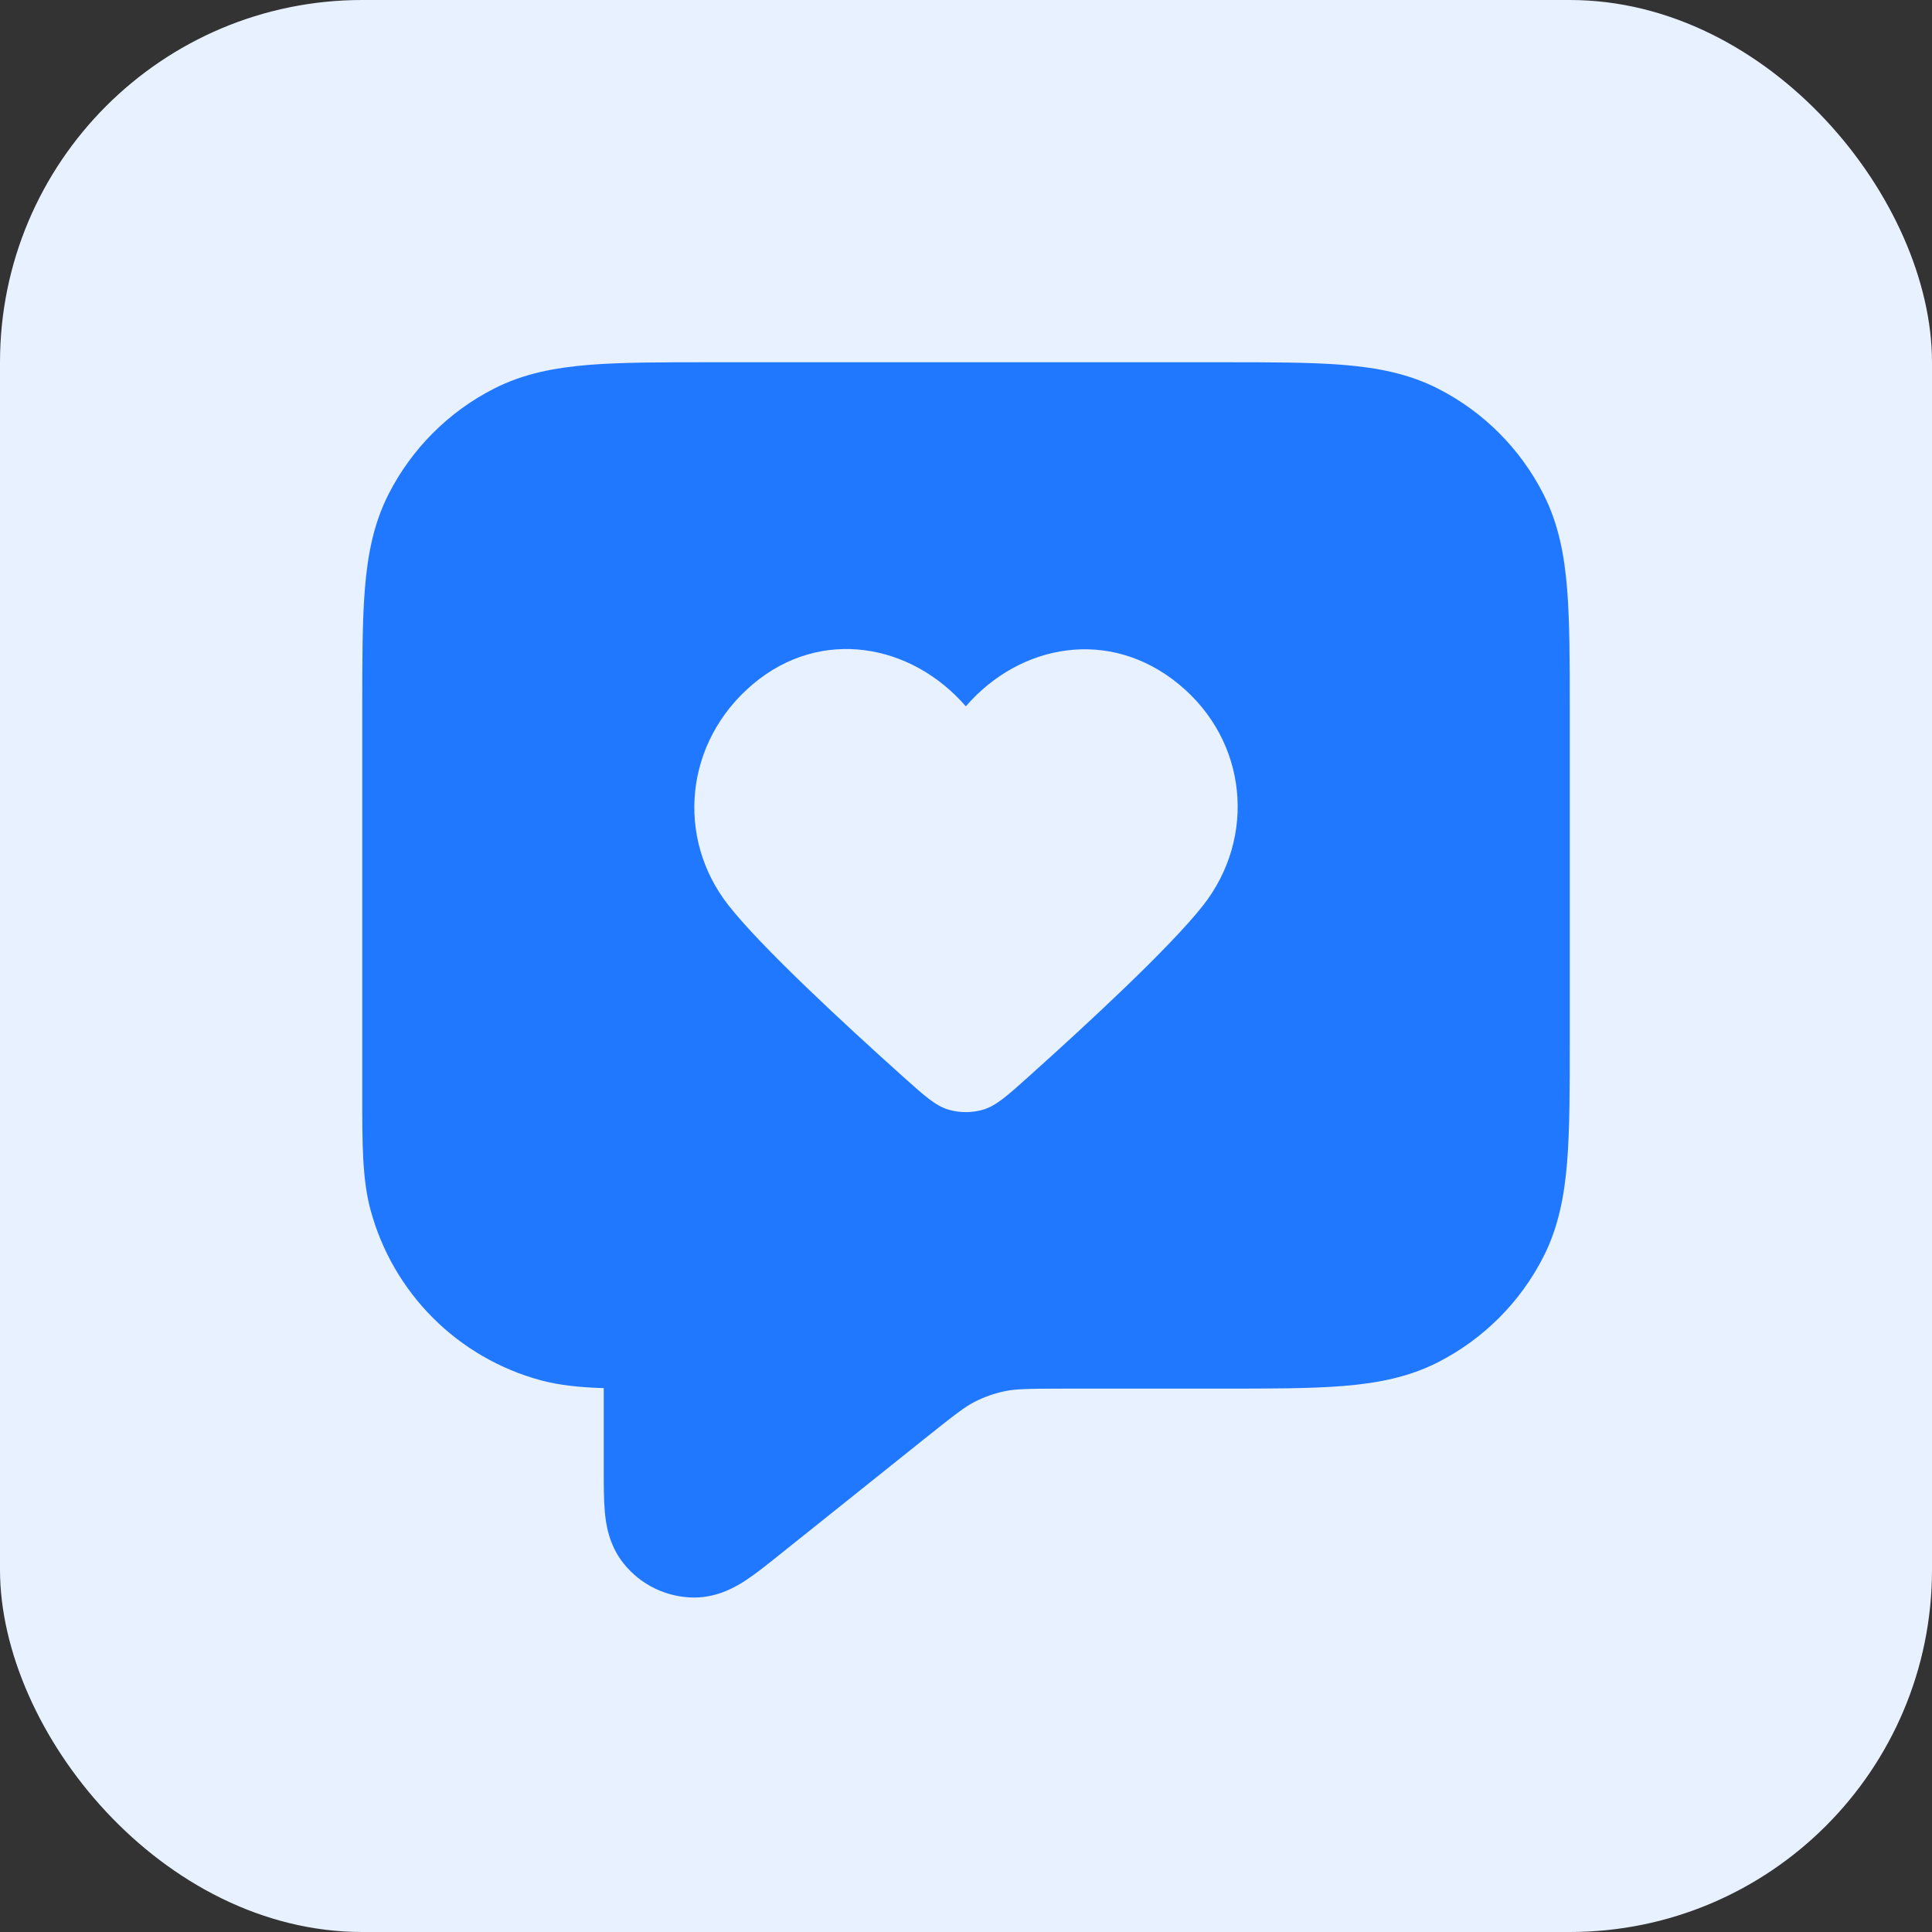 <svg width="32" height="32" viewBox="0 0 32 32" fill="none" xmlns="http://www.w3.org/2000/svg">
<rect x="0" y="0" width="32" height="32" fill="#333333" stroke="none"/>
<rect width="32" height="32" rx="6" fill="#E8F1FF"/>
<path fill-rule="evenodd" clip-rule="evenodd" d="M20.241 6H11.759C10.954 6 10.29 6 9.748 6.044C9.186 6.09 8.669 6.189 8.184 6.436C7.431 6.819 6.82 7.431 6.436 8.184C6.189 8.669 6.09 9.186 6.044 9.748C6 10.289 6 10.954 6 11.759L6 18.138C6 18.933 5.999 19.524 6.136 20.035C6.506 21.416 7.584 22.494 8.965 22.864C9.272 22.946 9.608 22.979 10 22.992L10 24.371C10 24.606 10 24.846 10.018 25.043C10.035 25.23 10.08 25.585 10.328 25.895C10.613 26.253 11.045 26.46 11.502 26.46C11.899 26.459 12.204 26.273 12.361 26.169C12.526 26.06 12.713 25.91 12.897 25.763L15.31 23.833C15.829 23.418 15.983 23.301 16.142 23.219C16.303 23.137 16.474 23.077 16.65 23.041C16.826 23.005 17.02 23 17.684 23H20.241C21.046 23 21.711 23 22.252 22.956C22.814 22.91 23.331 22.811 23.816 22.564C24.569 22.18 25.181 21.569 25.564 20.816C25.811 20.331 25.91 19.814 25.956 19.252C26 18.711 26 18.046 26 17.241V11.759C26 10.954 26 10.289 25.956 9.748C25.91 9.186 25.811 8.669 25.564 8.184C25.181 7.431 24.569 6.819 23.816 6.436C23.331 6.189 22.814 6.09 22.252 6.044C21.711 6 21.046 6 20.241 6ZM12.47 11.332C13.597 10.381 15.097 10.66 15.997 11.699C16.897 10.66 18.378 10.391 19.524 11.332C20.671 12.274 20.81 13.874 19.925 14.999C19.377 15.696 18 16.969 17.032 17.837C16.676 18.156 16.498 18.315 16.285 18.379C16.102 18.434 15.892 18.434 15.709 18.379C15.495 18.315 15.318 18.156 14.962 17.837C13.994 16.969 12.617 15.696 12.069 14.999C11.184 13.874 11.342 12.284 12.47 11.332Z" fill="#1F78FF"/>
</svg>
